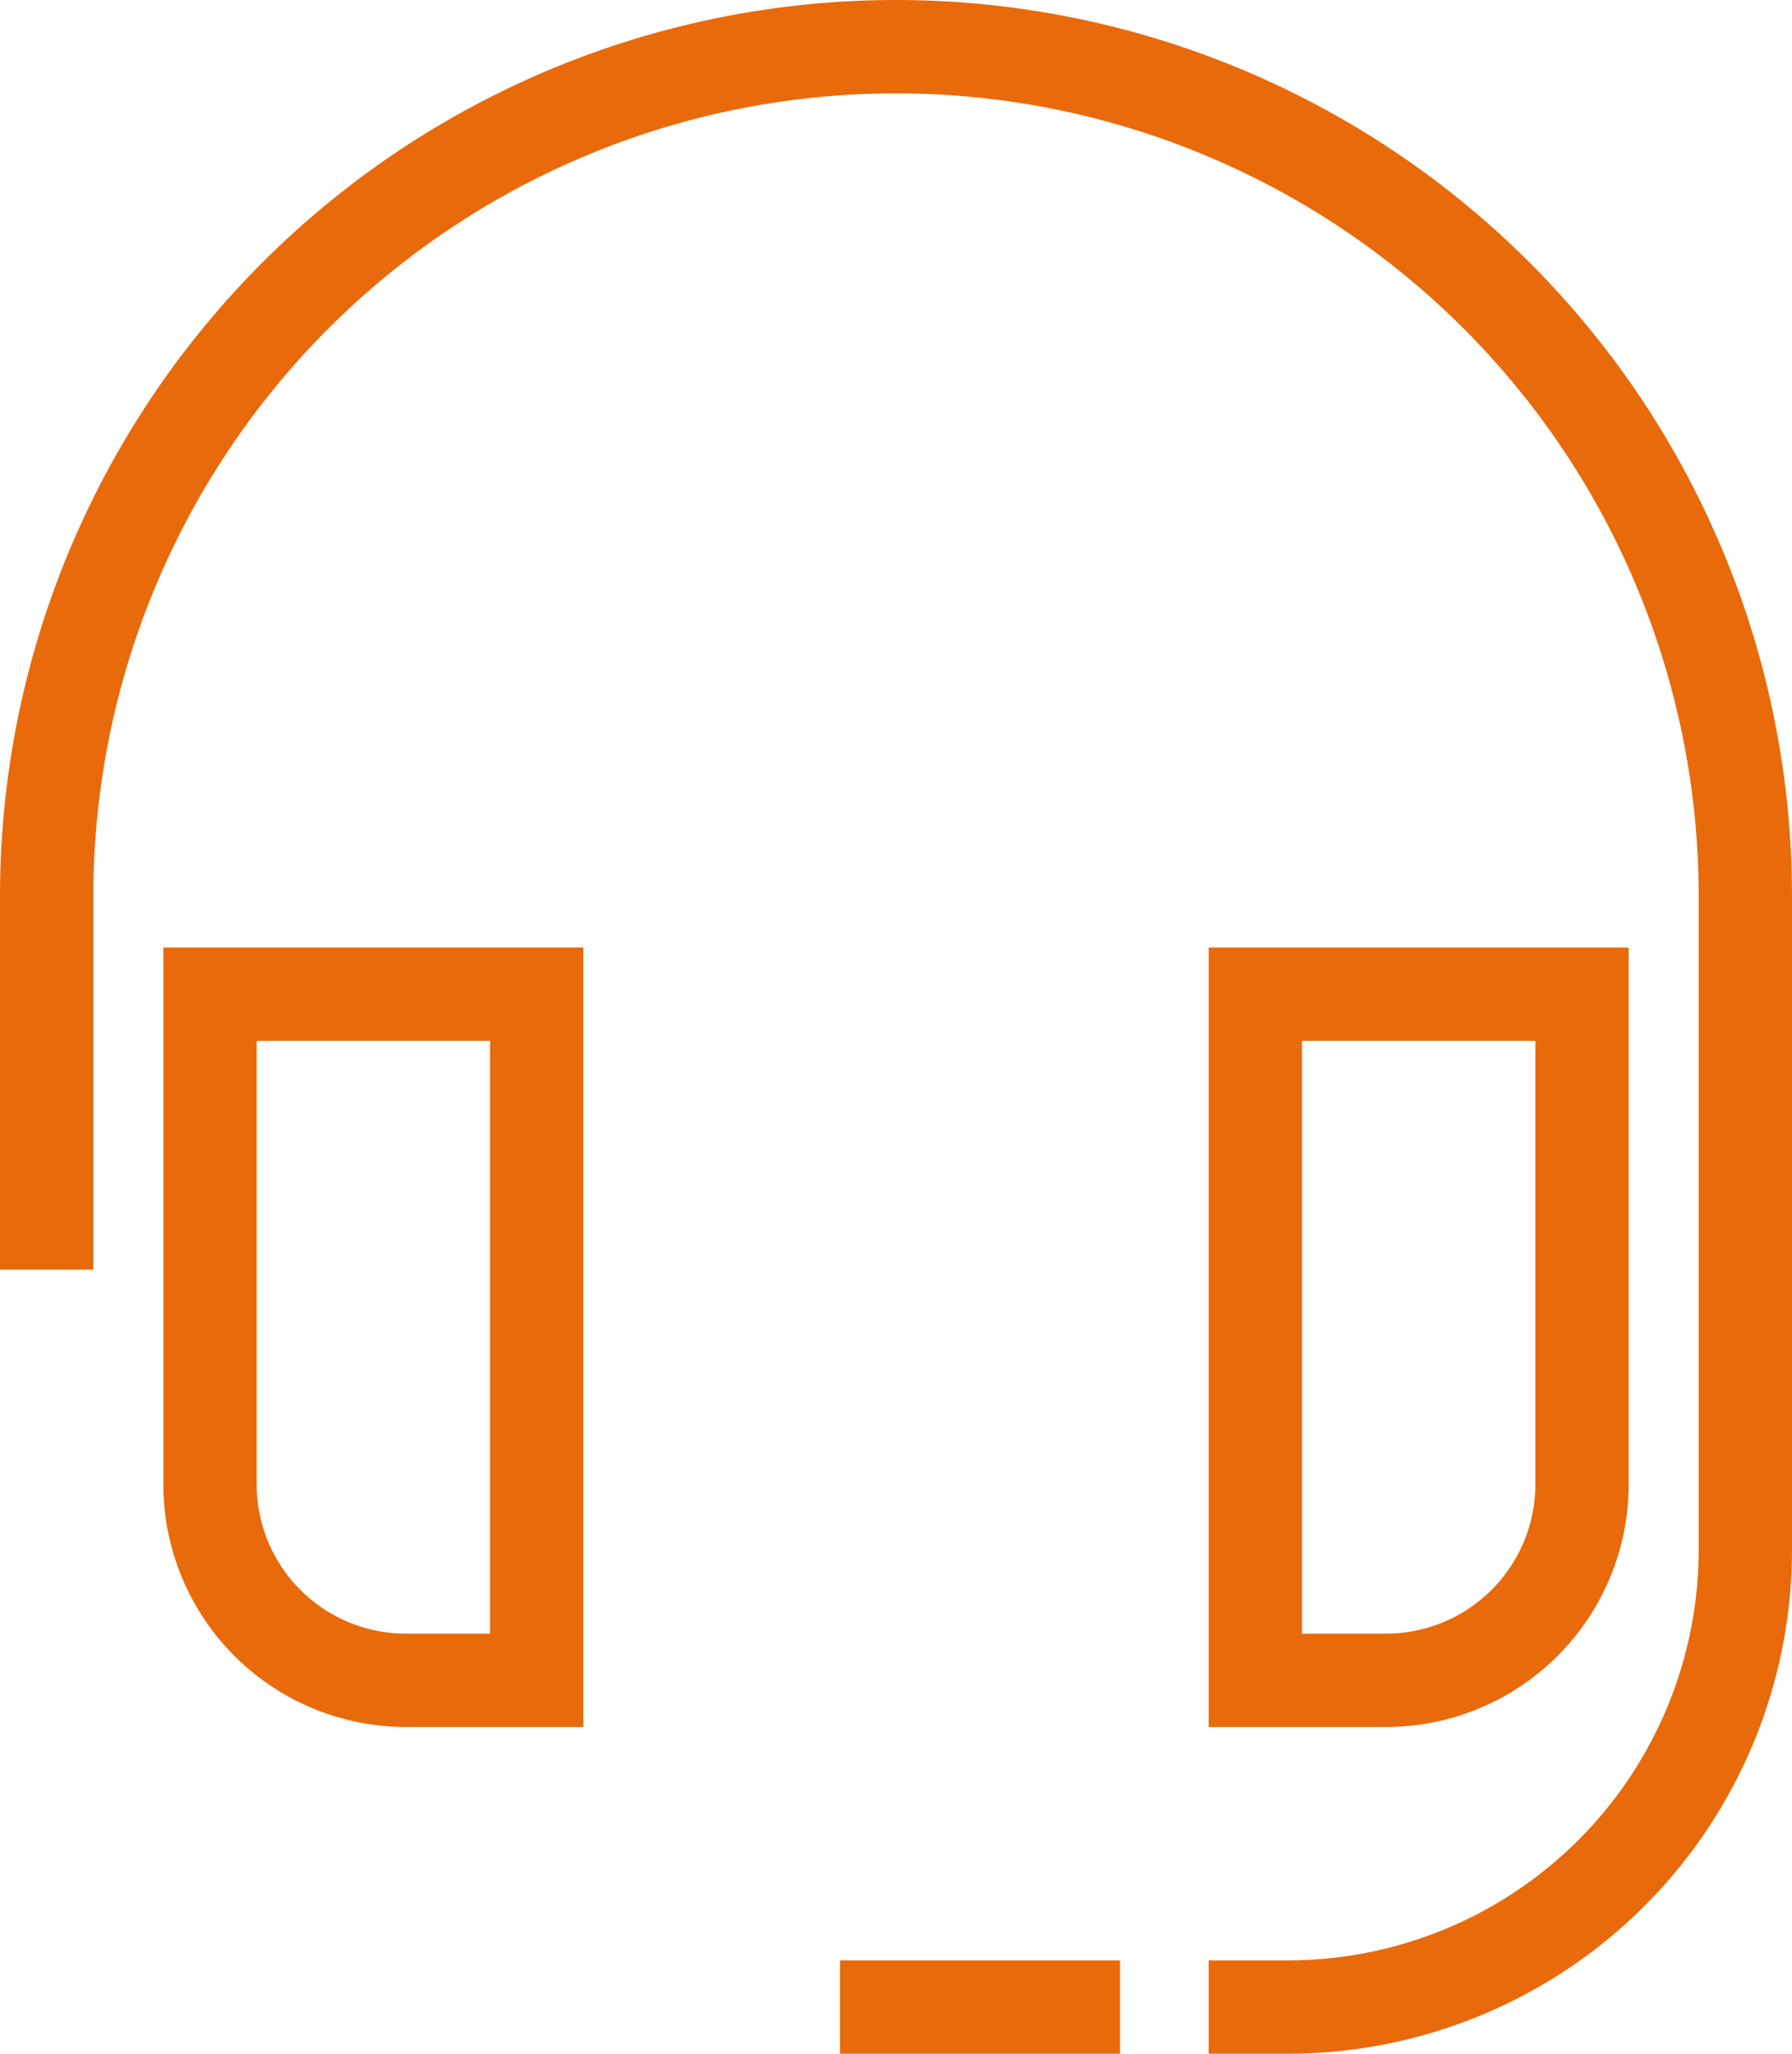<svg xmlns="http://www.w3.org/2000/svg" width="38.4" height="44" viewBox="0 0 38.4 44">
  <g id="headset" transform="translate(-5 -1)">
    <path id="Path_552" data-name="Path 552" d="M18,31H11V41.5a4.2,4.2,0,0,0,4.2,4.2H18Z" transform="translate(-1.5 -8.7)" fill="none" stroke="#e96a0b" stroke-linecap="square" stroke-miterlimit="10" stroke-width="2"/>
    <path id="Path_553" data-name="Path 553" d="M50,31H43V45.7h2.8A4.2,4.2,0,0,0,50,41.5Z" transform="translate(-11.1 -8.7)" fill="none" stroke="#e96a0b" stroke-linecap="square" stroke-miterlimit="10" stroke-width="2"/>
    <path id="Path_554" data-name="Path 554" d="M31.9,44h.7a9.8,9.8,0,0,0,9.8-9.8v-14A18.2,18.2,0,0,0,24.2,2h0A18.2,18.2,0,0,0,6,20.2v7" fill="none" stroke="#e96a0b" stroke-linecap="square" stroke-miterlimit="10" stroke-width="2"/>
    <line id="Line_38" data-name="Line 38" x1="4" transform="translate(24 44)" fill="none" stroke="#e96a0b" stroke-linecap="square" stroke-miterlimit="10" stroke-width="2"/>
  </g>
</svg>
